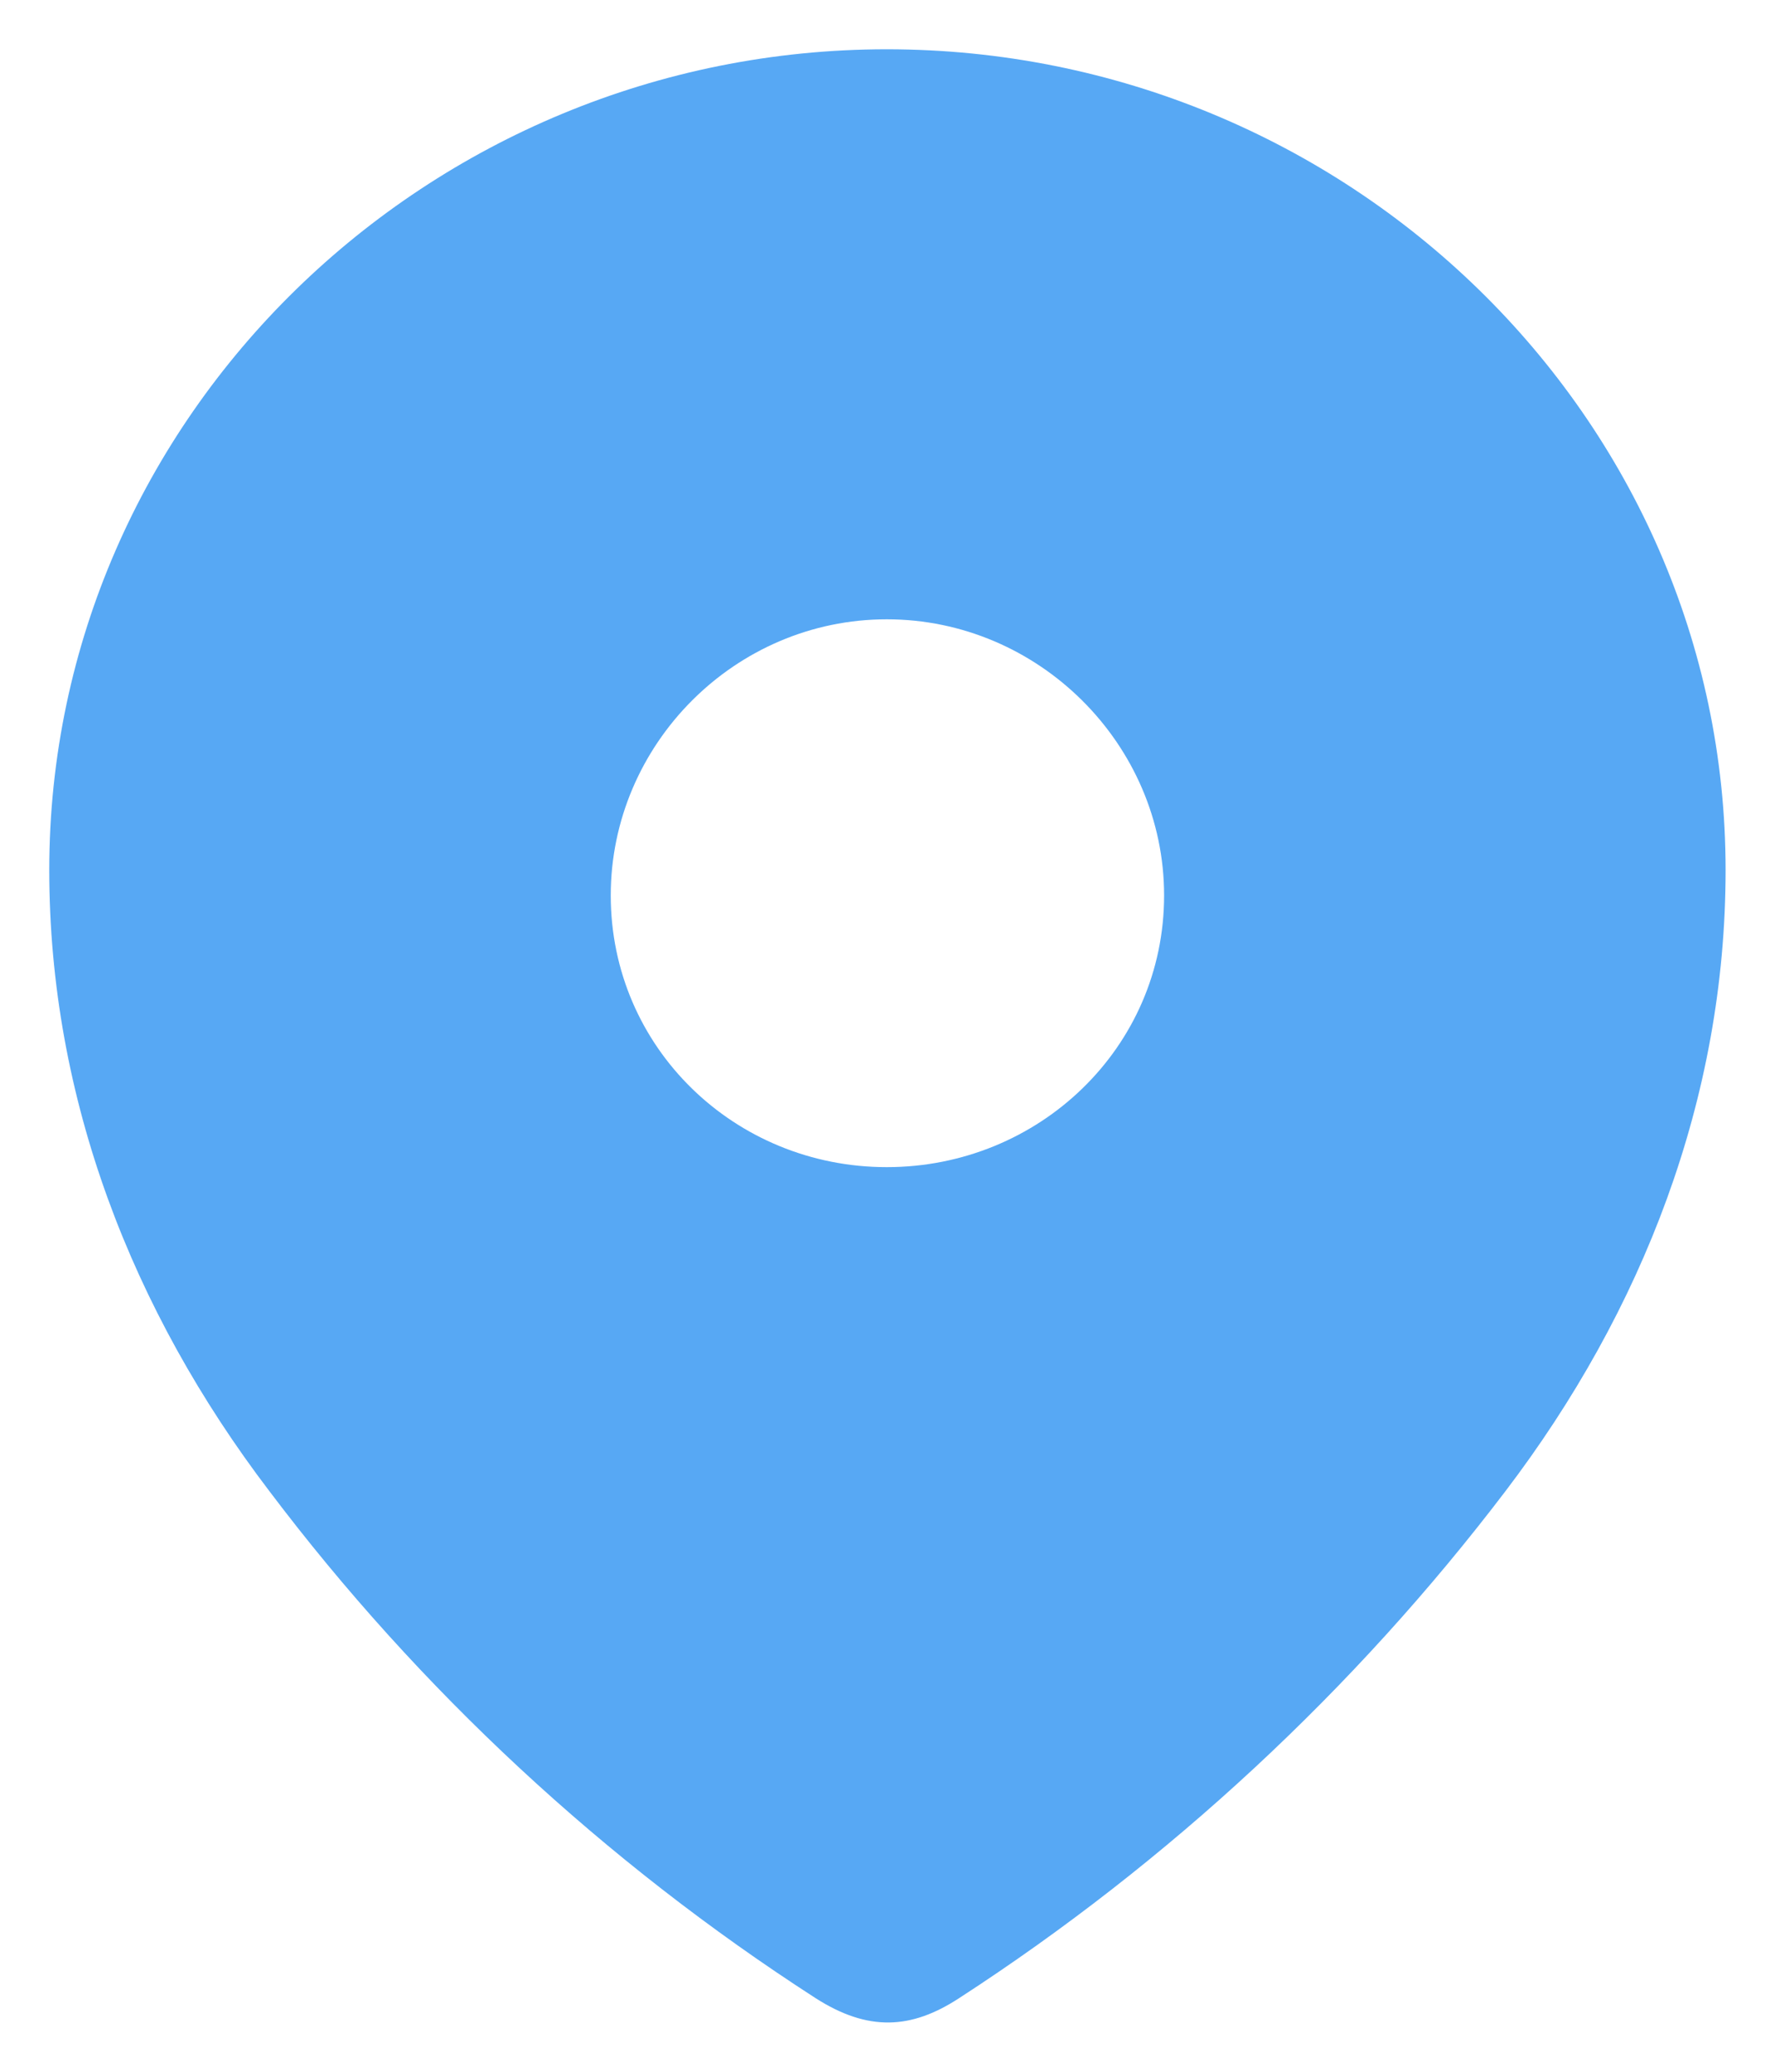 <?xml version="1.0" encoding="UTF-8"?>
<svg xmlns="http://www.w3.org/2000/svg" width="12" height="14" viewBox="0 0 12 14" fill="none">
  <g clip-path="url(#clip0_802_1221)">
    <path fill-rule="evenodd" clip-rule="evenodd" d="M0.333 5.879C0.333 2.812 2.896 0.333 5.995 0.333C9.104 0.333 11.666 2.812 11.666 5.879C11.666 7.424 11.104 8.859 10.179 10.075C9.159 11.416 7.901 12.584 6.485 13.502C6.161 13.714 5.869 13.73 5.513 13.502C4.089 12.584 2.832 11.416 1.82 10.075C0.894 8.859 0.333 7.424 0.333 5.879ZM4.129 6.051C4.129 7.079 4.967 7.887 5.995 7.887C7.024 7.887 7.87 7.079 7.87 6.051C7.87 5.032 7.024 4.185 5.995 4.185C4.967 4.185 4.129 5.032 4.129 6.051Z" fill="#57A8F4"></path>
  </g>
  <defs>
    <clipPath id="clip0_802_1221">
      <rect width="12" height="14" fill="white"></rect>
    </clipPath>
  </defs>
</svg>
